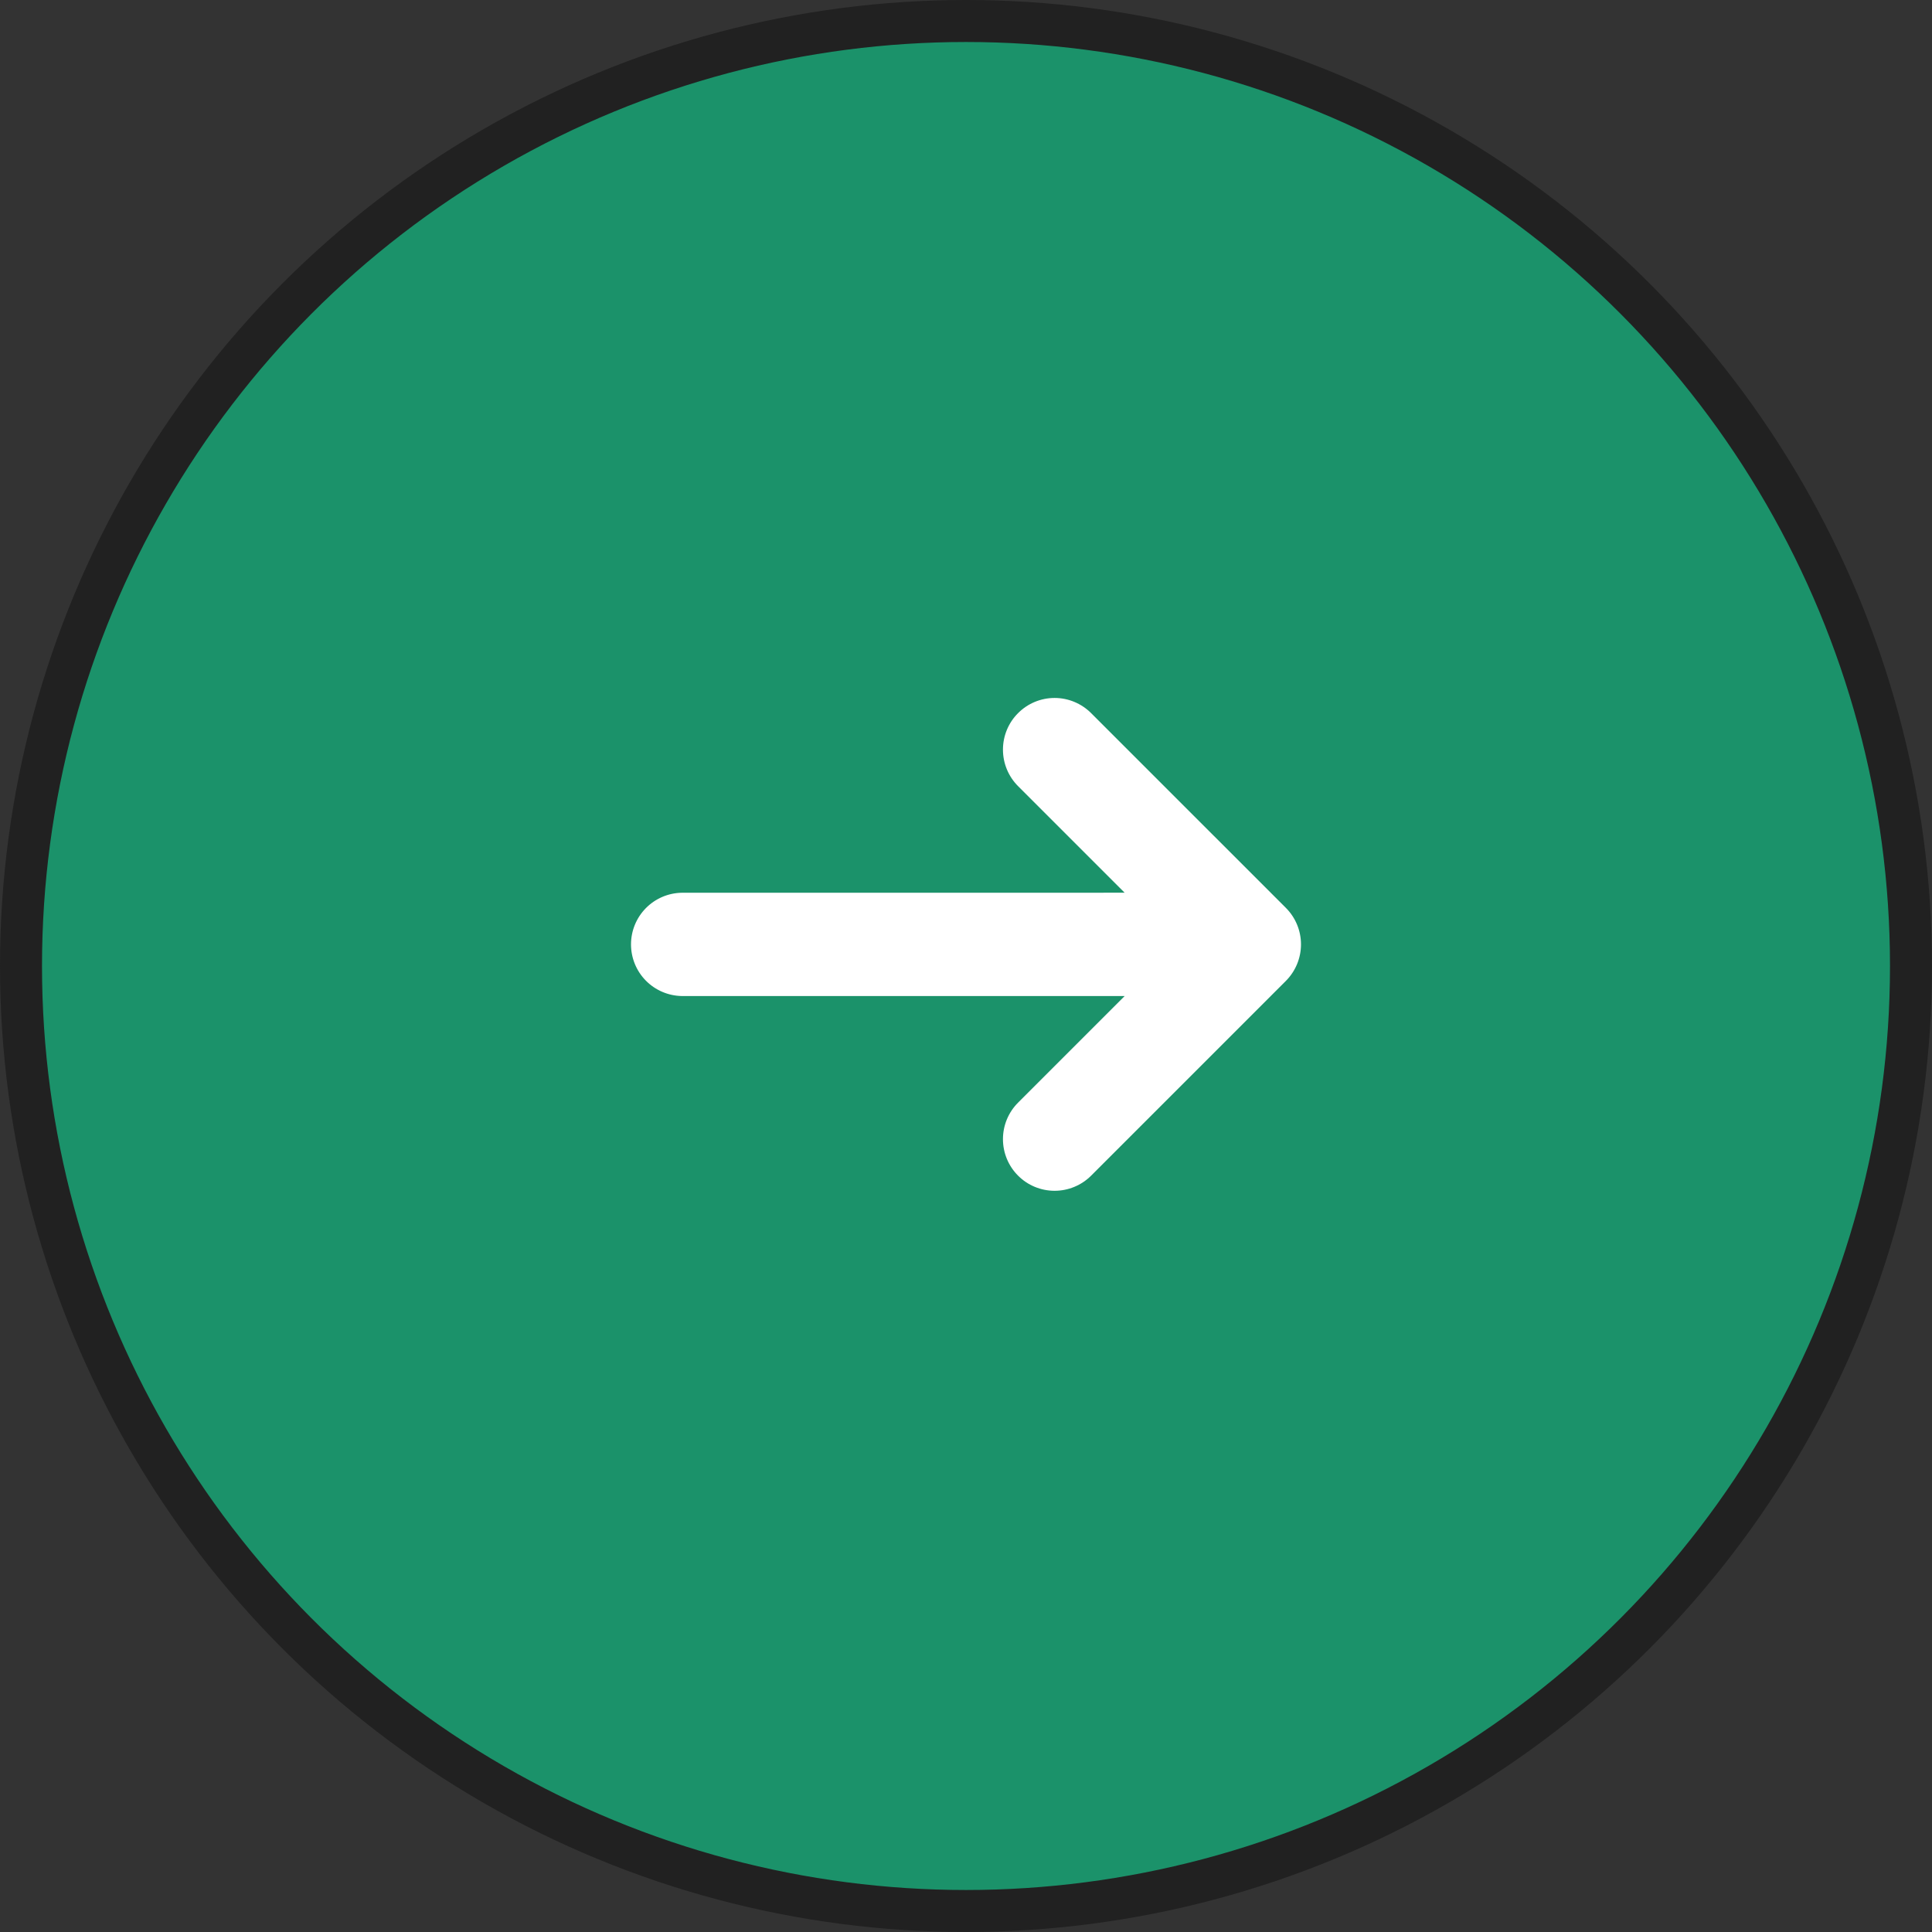 <svg width="46" height="46" viewBox="0 0 46 46" fill="none" xmlns="http://www.w3.org/2000/svg">
<rect x="0" y="0" width="46" height="46" fill="#333333" stroke="none"/>
<circle cx="23" cy="23" r="22.5" transform="rotate(-180 23 23)" fill="#1B926A" stroke="#212121"/>
<path d="M30.616 21.616C30.846 21.846 30.976 22.159 30.976 22.485C30.976 22.811 30.846 23.124 30.616 23.355L25.979 27.992C25.748 28.223 25.435 28.352 25.109 28.352C24.783 28.352 24.47 28.223 24.24 27.992C24.009 27.761 23.88 27.449 23.88 27.122C23.88 26.796 24.009 26.484 24.24 26.253L26.778 23.715L16.232 23.715C15.909 23.709 15.602 23.577 15.376 23.347C15.15 23.117 15.024 22.807 15.024 22.485C15.024 22.162 15.151 21.853 15.377 21.623C15.603 21.393 15.911 21.261 16.233 21.256L26.777 21.255L24.24 18.718C24.009 18.487 23.88 18.174 23.88 17.848C23.88 17.522 24.009 17.209 24.24 16.979C24.47 16.748 24.783 16.618 25.109 16.618C25.435 16.618 25.748 16.748 25.979 16.979L30.616 21.616Z" fill="white"/>
</svg>
